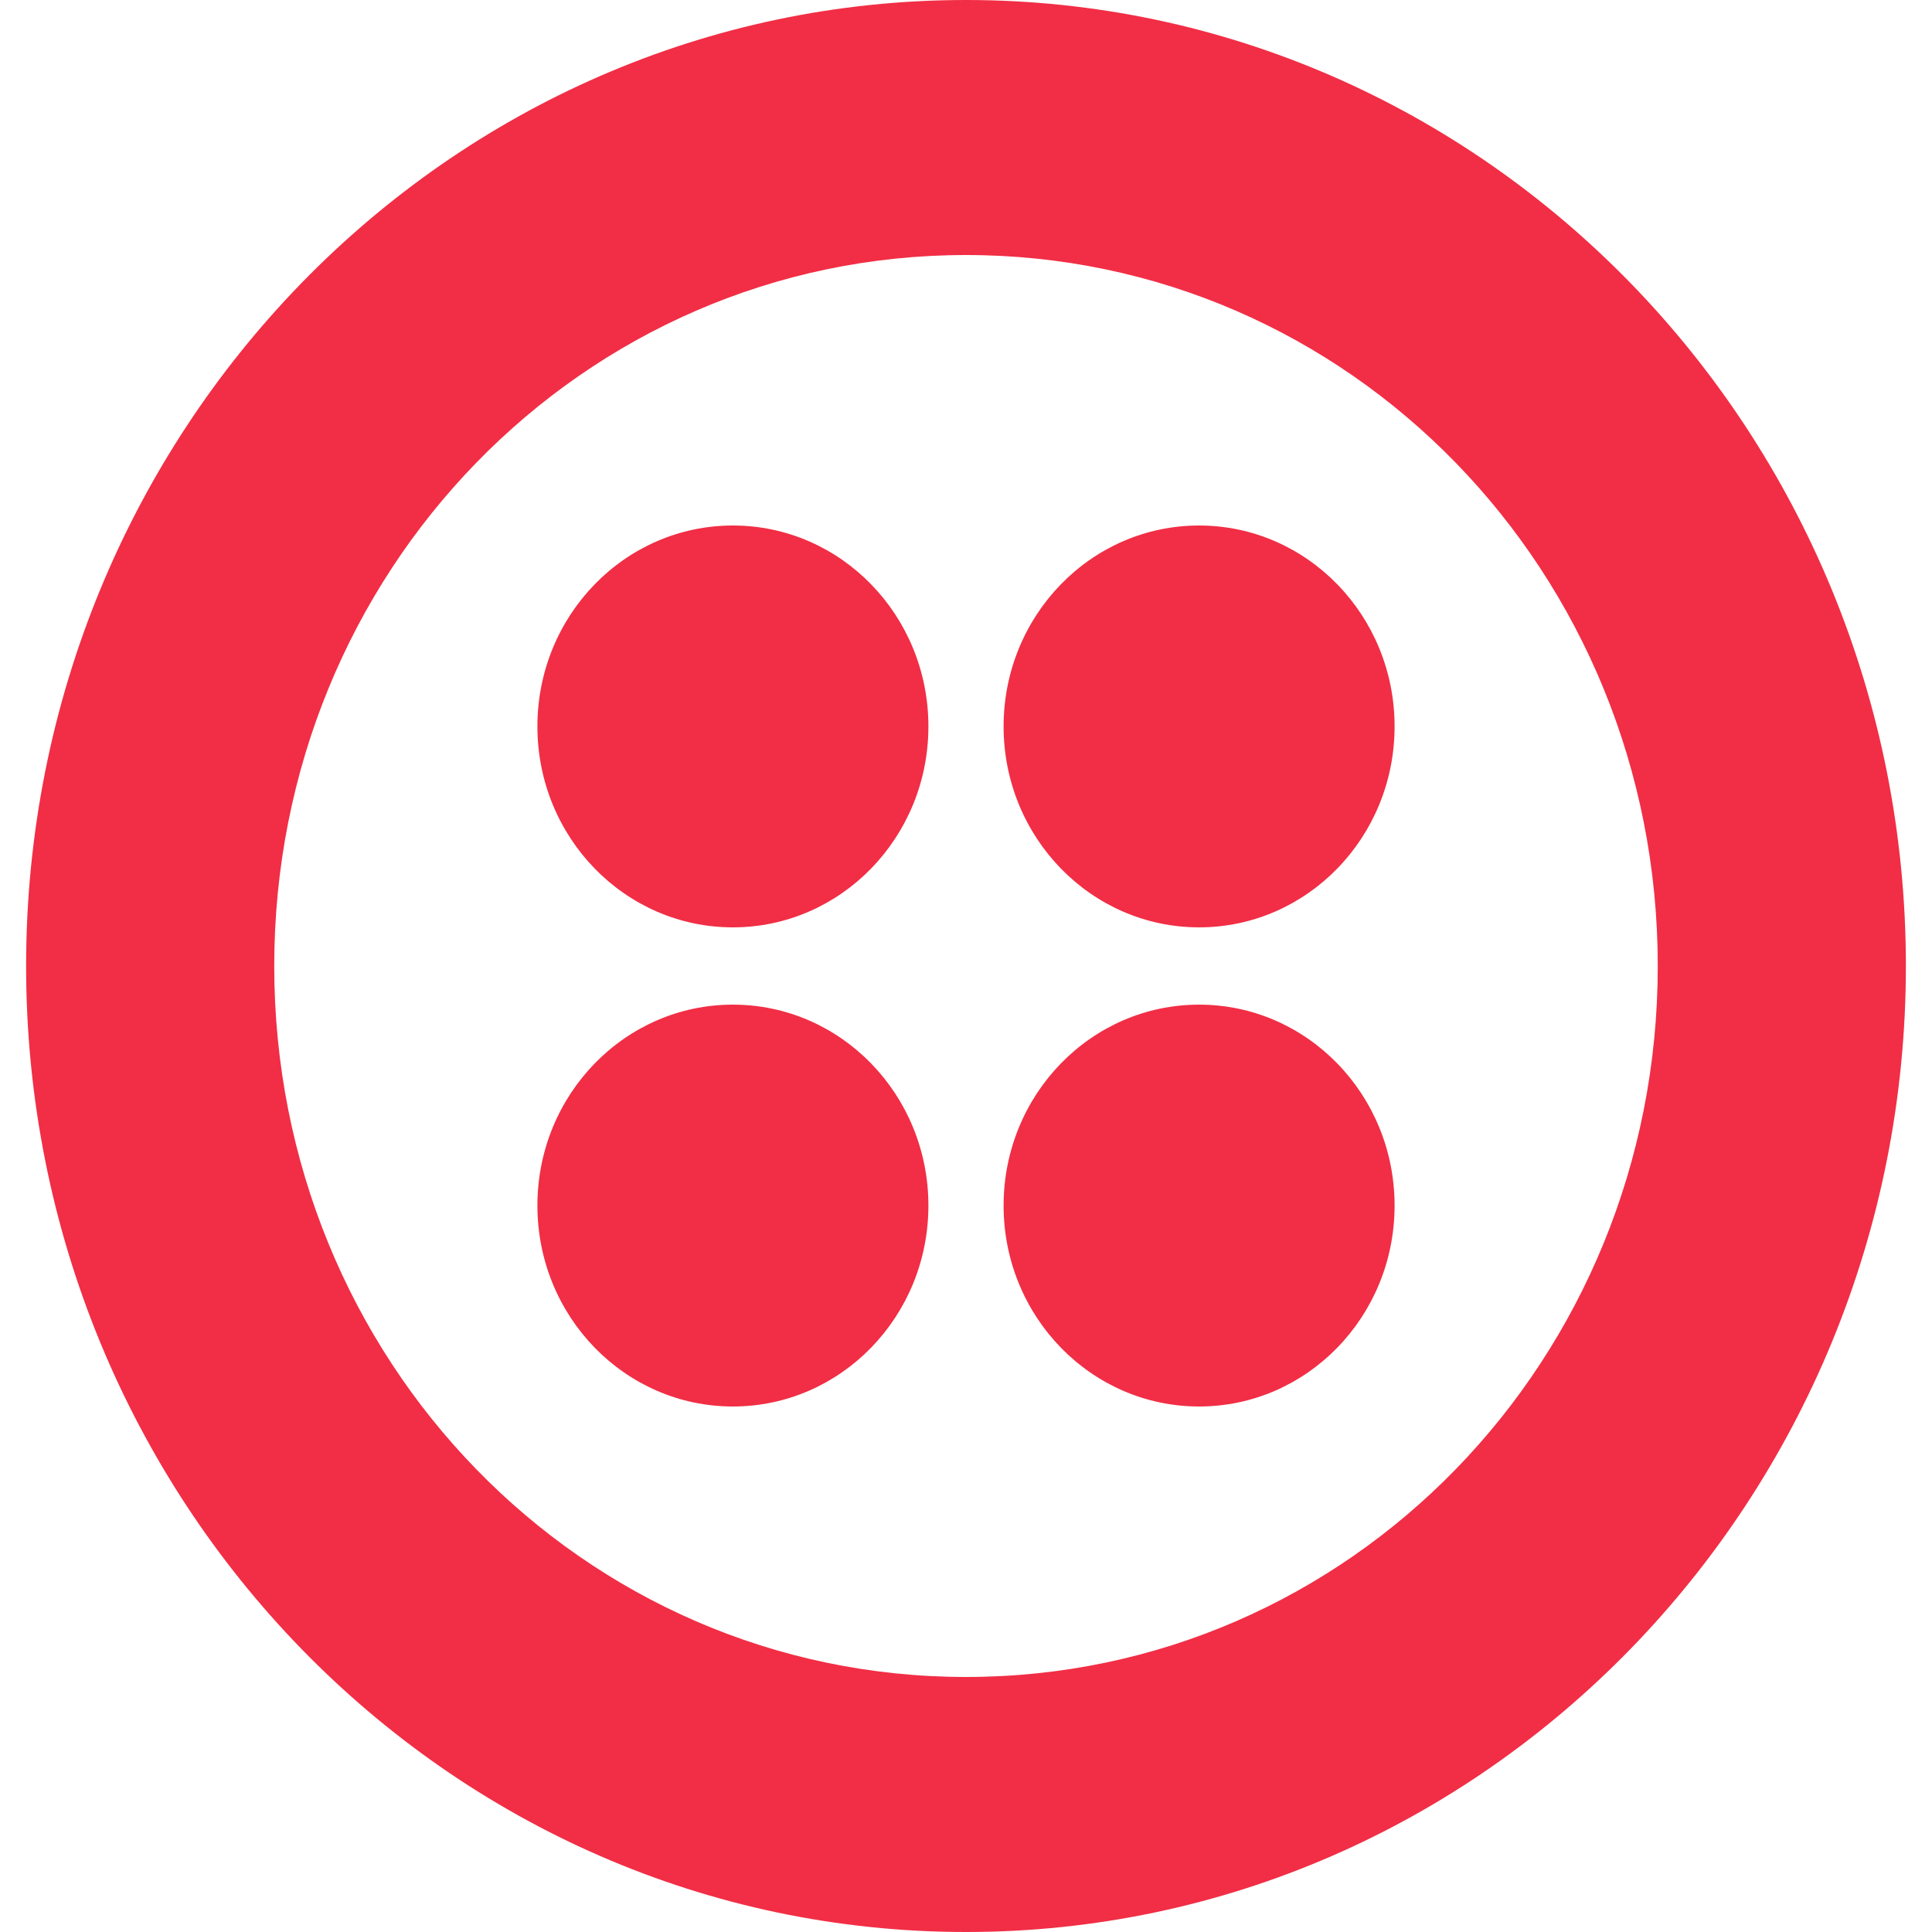 <svg width="74" height="74" viewBox="0 0 74 74" fill="none" xmlns="http://www.w3.org/2000/svg">
<g clip-path="url(#clip0_1539_6143)">
<path d="M37 74C56.872 74 73 57.424 73 37C73 16.576 56.872 0 37 0C17.128 0 1 16.576 1 37C1 57.424 17.128 74 37 74ZM37 64.232C22.312 64.232 10.504 52.096 10.504 37C10.504 21.904 22.312 9.768 37 9.768C51.688 9.768 63.496 21.904 63.496 37C63.496 52.096 51.688 64.232 37 64.232ZM45.928 35.52C50.063 35.52 53.416 32.074 53.416 27.824C53.416 23.574 50.063 20.128 45.928 20.128C41.792 20.128 38.44 23.574 38.44 27.824C38.44 32.074 41.792 35.52 45.928 35.52ZM28.072 35.52C32.208 35.52 35.56 32.074 35.56 27.824C35.56 23.574 32.208 20.128 28.072 20.128C23.936 20.128 20.584 23.574 20.584 27.824C20.584 32.074 23.936 35.52 28.072 35.52ZM45.928 53.872C50.063 53.872 53.416 50.426 53.416 46.176C53.416 41.926 50.063 38.48 45.928 38.48C41.792 38.48 38.44 41.926 38.44 46.176C38.44 50.426 41.792 53.872 45.928 53.872ZM28.072 53.872C32.208 53.872 35.56 50.426 35.56 46.176C35.56 41.926 32.208 38.48 28.072 38.48C23.936 38.48 20.584 41.926 20.584 46.176C20.584 50.426 23.936 53.872 28.072 53.872Z" fill="#F12E45"/>
</g>
<defs>
<clipPath id="clip0_1539_6143">
<rect width="72" height="74" fill="white" transform="translate(1)"/>
</clipPath>
</defs>
</svg>
